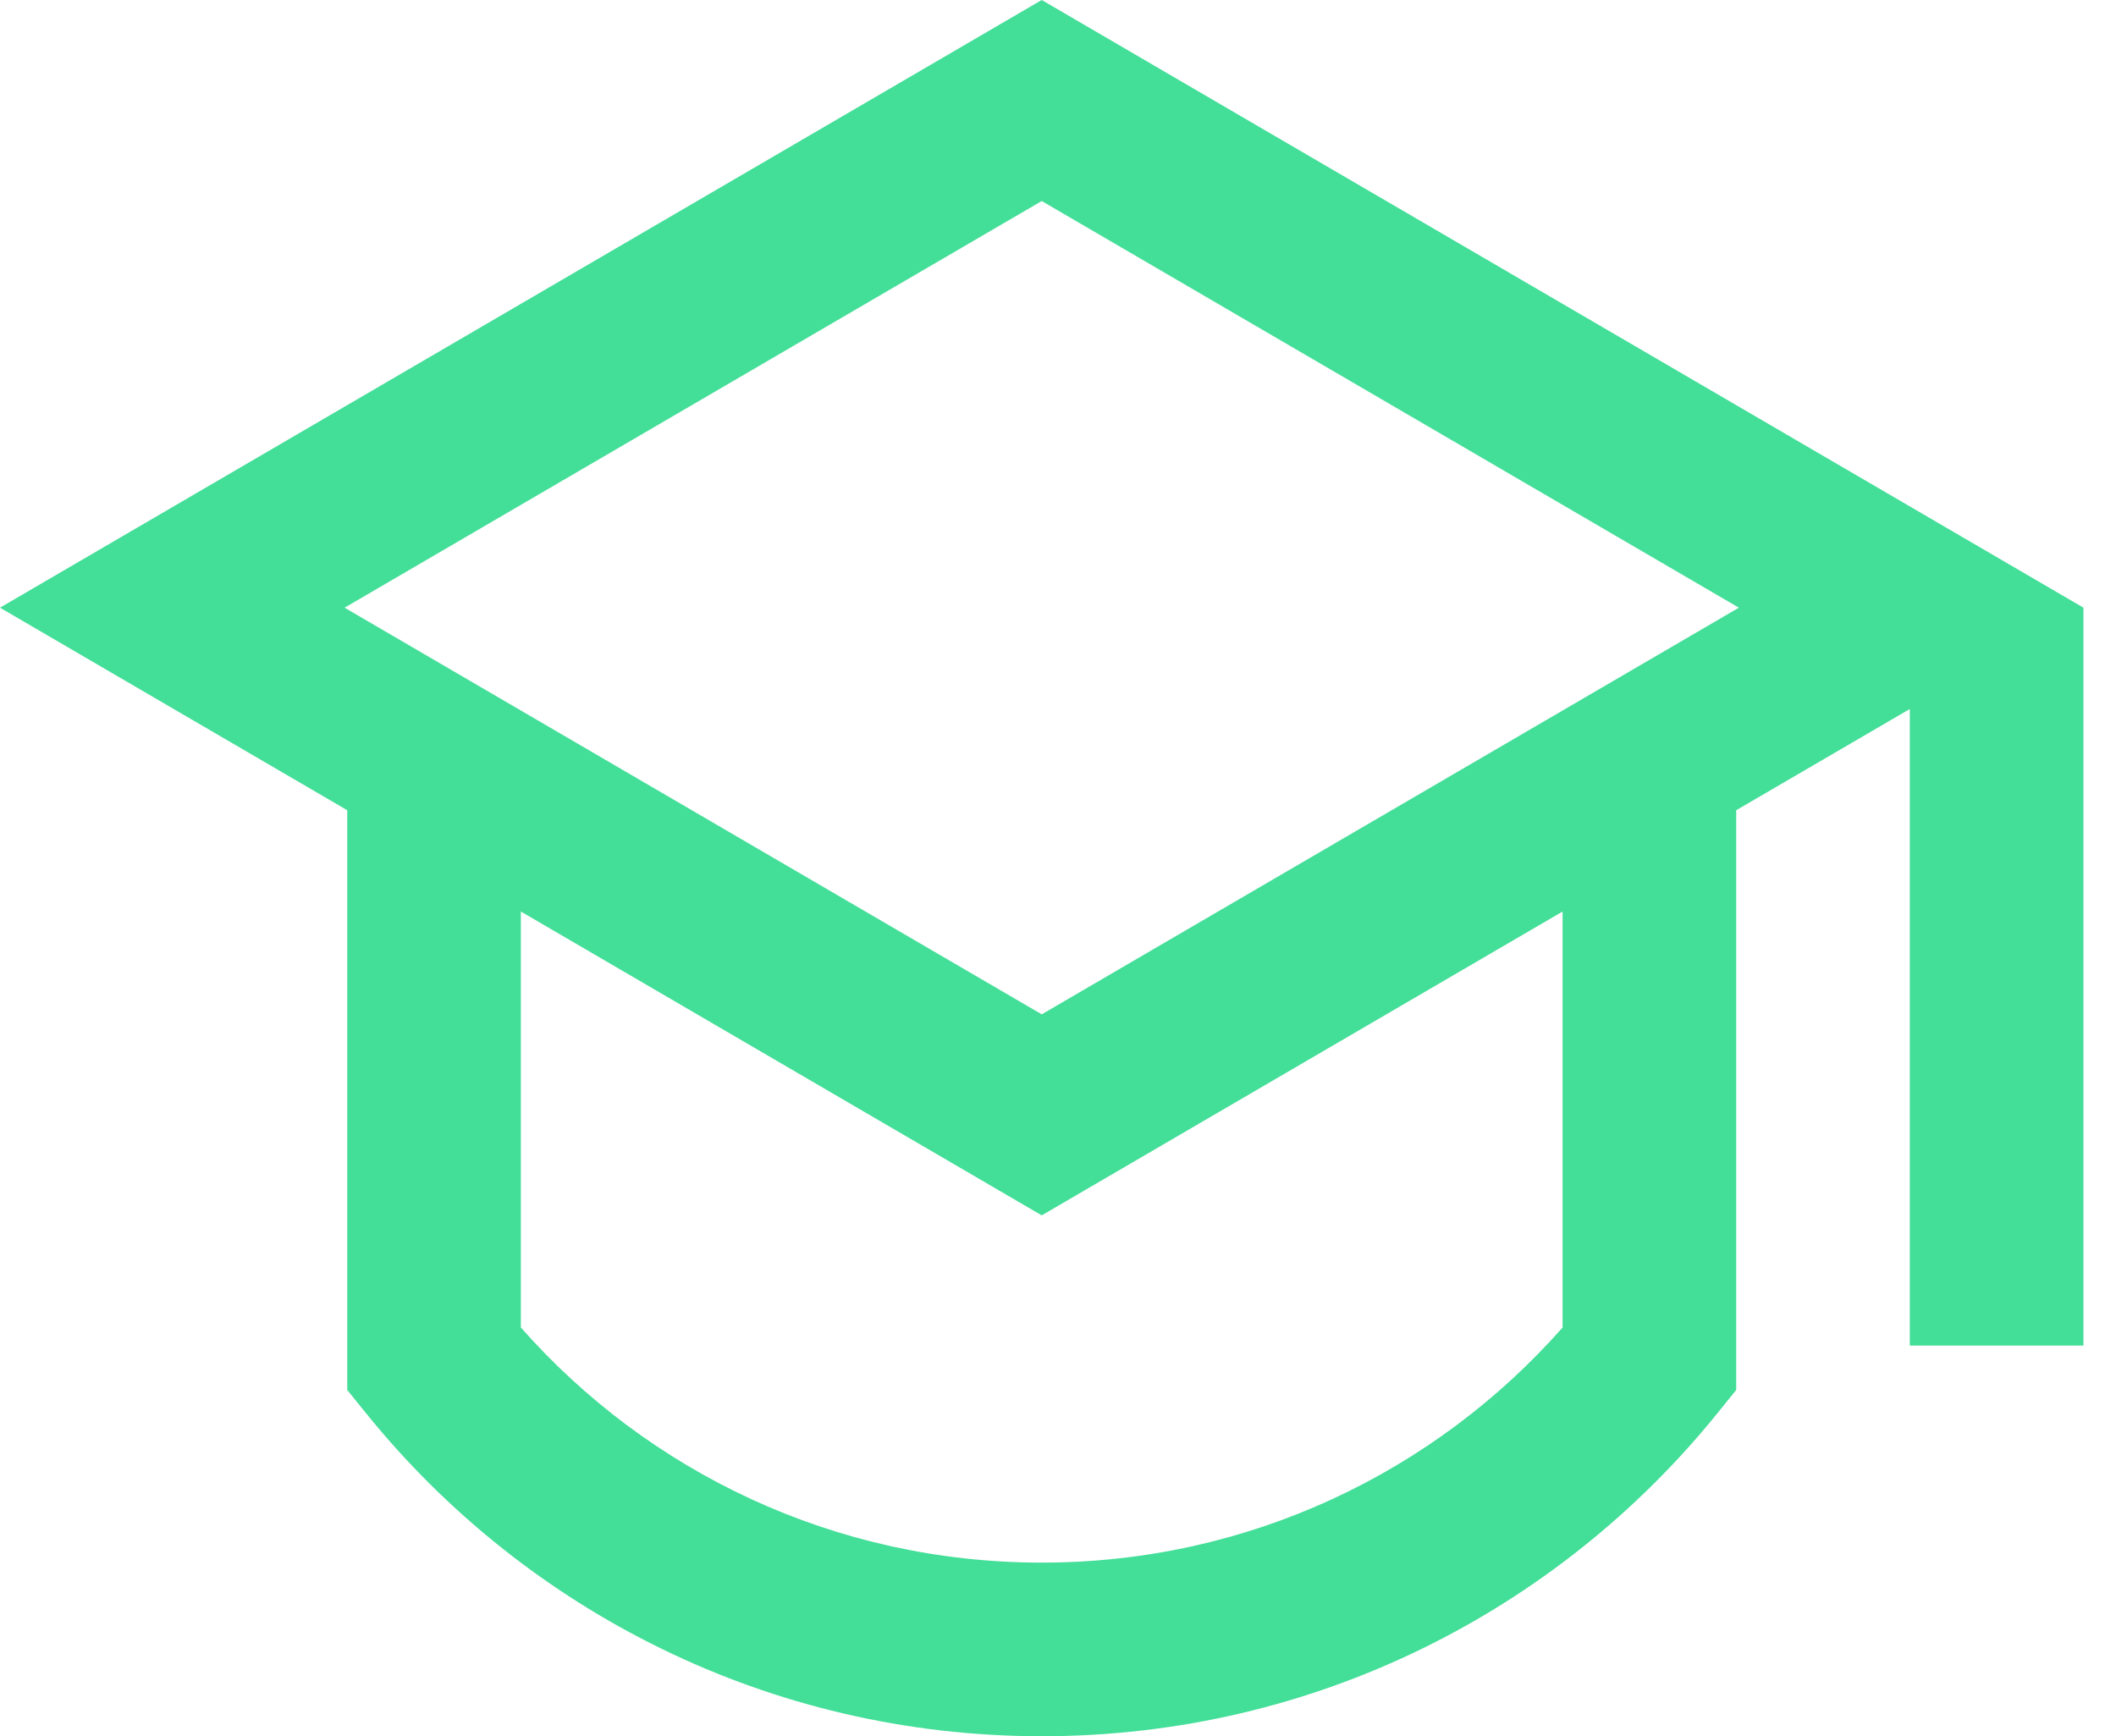 <?xml version="1.0" encoding="UTF-8"?> <svg xmlns="http://www.w3.org/2000/svg" width="39" height="32" viewBox="0 0 39 32" fill="none"><g id="Frame 53" clip-path="url(#clip0_4484_8375)"><path id="Vector" d="M6.4 14.933L0 11.2L19.2 0L38.4 11.2V24.8H35.2V13.067L32 14.933V25.618L31.644 26.058C28.713 29.68 24.227 32 19.2 32C14.173 32 9.687 29.68 6.756 26.058L6.4 25.618V14.933ZM9.6 16.8V24.467C11.947 27.126 15.378 28.8 19.2 28.8C23.022 28.8 26.453 27.126 28.8 24.467V16.8L19.2 22.4L9.6 16.8ZM6.351 11.2L19.2 18.695L32.049 11.2L19.2 3.705L6.351 11.2Z" fill="#43DE98"></path></g><defs><clipPath id="clip0_4484_8375"><rect width="38.4" height="32" fill="white"></rect></clipPath></defs></svg> 
